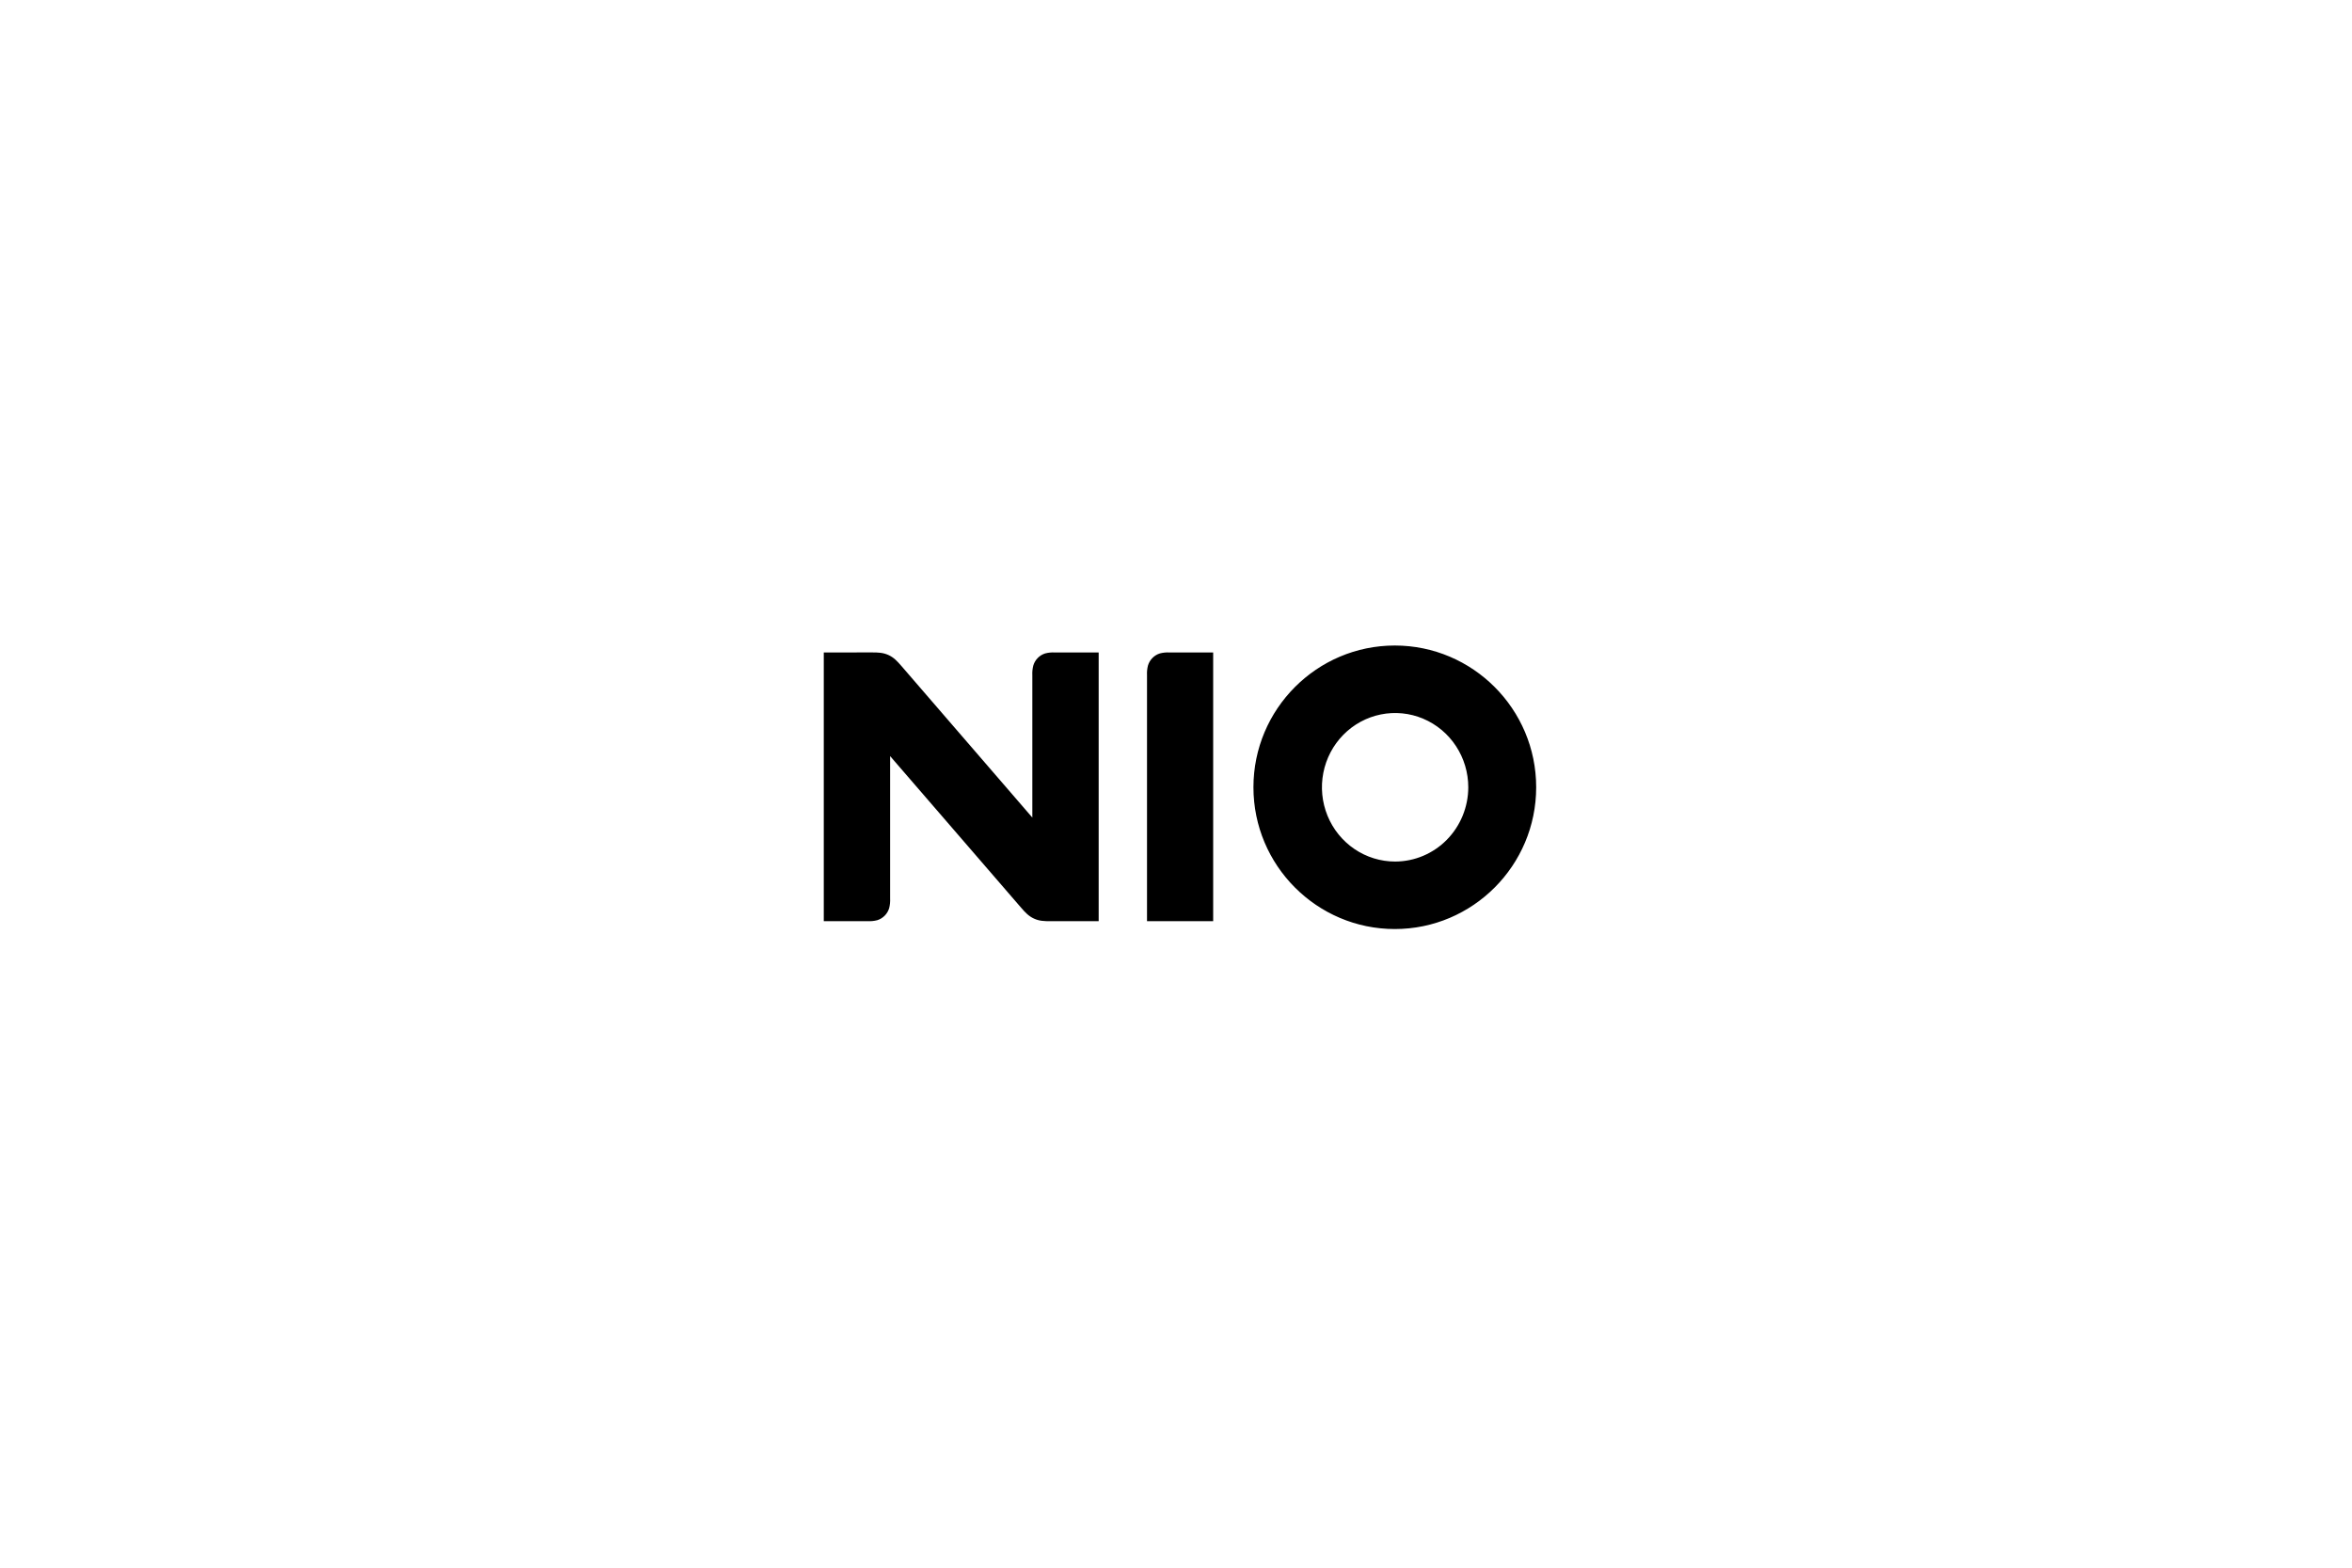 <svg width="255" height="170" viewBox="0 0 255 170" fill="none" xmlns="http://www.w3.org/2000/svg">
<path d="M151.222 70C142.771 70 135.896 76.896 135.896 85.372C135.896 93.849 142.771 100.745 151.222 100.745C159.673 100.745 166.55 93.849 166.55 85.372C166.55 76.896 159.675 70 151.222 70ZM151.256 93.426C149.687 93.426 148.153 92.954 146.848 92.069C145.544 91.184 144.526 89.927 143.926 88.455C143.325 86.983 143.168 85.364 143.474 83.802C143.78 82.239 144.536 80.804 145.645 79.678C146.755 78.551 148.168 77.784 149.707 77.474C151.246 77.163 152.842 77.322 154.291 77.932C155.741 78.542 156.98 79.575 157.851 80.899C158.723 82.224 159.188 83.781 159.188 85.374C159.185 87.509 158.348 89.555 156.862 91.064C155.375 92.574 153.359 93.423 151.256 93.426ZM124.357 73.221V99.89H131.53V70.754H126.787C126.437 70.734 126.087 70.769 125.748 70.858C125.444 70.953 125.169 71.122 124.944 71.35C124.72 71.578 124.554 71.858 124.461 72.166C124.373 72.51 124.338 72.866 124.357 73.221ZM89.313 70.754V99.89H94.076C94.425 99.909 94.776 99.874 95.115 99.785C95.418 99.691 95.695 99.522 95.919 99.294C96.144 99.067 96.31 98.786 96.403 98.478C96.489 98.134 96.524 97.779 96.505 97.425V81.991L110.711 98.436C111.154 98.948 111.523 99.345 112.099 99.611C112.675 99.878 113.212 99.895 113.884 99.895H119.116V70.754H114.354C114.004 70.734 113.654 70.769 113.315 70.858C113.011 70.952 112.735 71.121 112.511 71.349C112.286 71.577 112.121 71.857 112.029 72.166C111.94 72.51 111.905 72.866 111.924 73.221V88.657L97.72 72.209C97.275 71.696 96.907 71.299 96.331 71.034C95.754 70.769 95.218 70.749 94.545 70.749L89.313 70.754Z" fill="black"/>
</svg>
